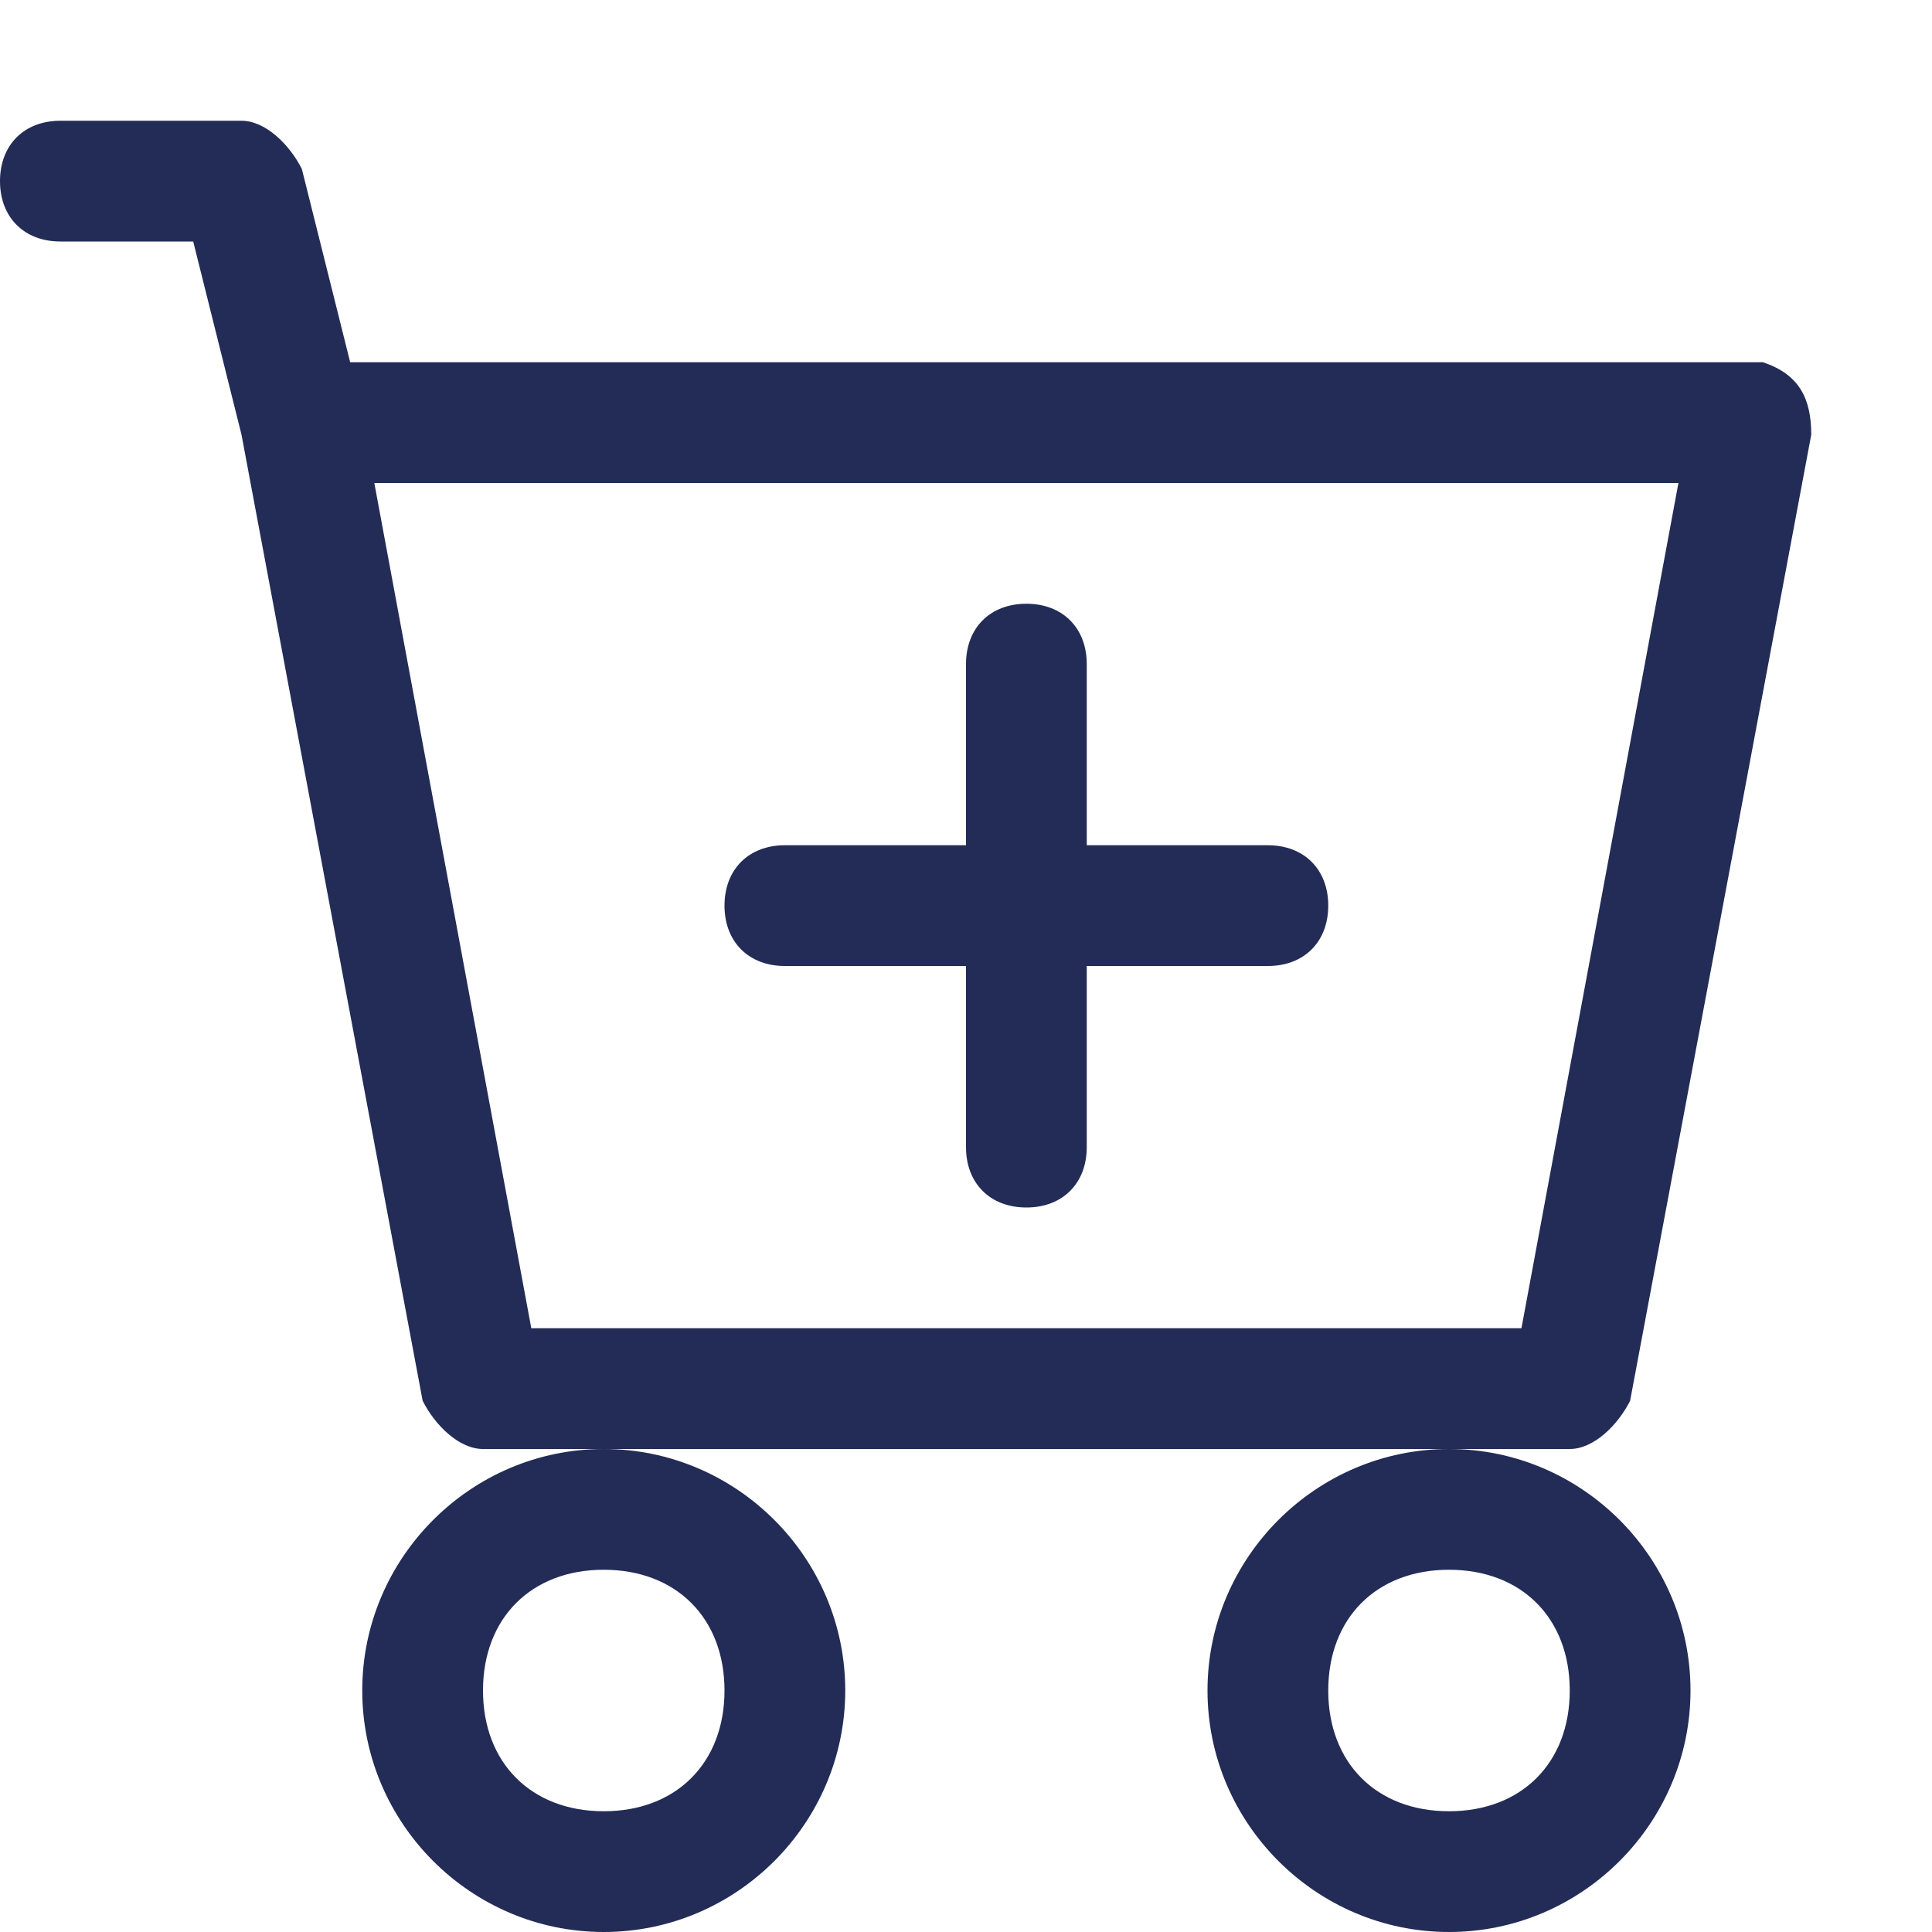 <?xml version="1.0" encoding="utf-8"?>
<!-- Generator: Adobe Illustrator 28.1.0, SVG Export Plug-In . SVG Version: 6.00 Build 0)  -->
<svg version="1.1" id="Capa_1" xmlns="http://www.w3.org/2000/svg" xmlns:xlink="http://www.w3.org/1999/xlink" x="0px" y="0px"
	 viewBox="0 0 16 16" style="enable-background:new 0 0 16 16;" xml:space="preserve">
<style type="text/css">
	.st0{fill:#222C56;}
</style>
<path class="st0" d="M9,5.5C9,5.2,8.8,5,8.5,5S8,5.2,8,5.5V7H6.5C6.2,7,6,7.2,6,7.5S6.2,8,6.5,8H8v1.5C8,9.8,8.2,10,8.5,10
	S9,9.8,9,9.5V8h1.5C10.8,8,11,7.8,11,7.5S10.8,7,10.5,7H9V5.5z"/>
<path class="st0" d="M0.5,1C0.2,1,0,1.2,0,1.5S0.2,2,0.5,2h1.1L2,3.6l1.5,8C3.6,11.8,3.8,12,4,12h1c-1.1,0-2,0.9-2,2s0.9,2,2,2
	s2-0.9,2-2s-0.9-2-2-2h7c-1.1,0-2,0.9-2,2s0.9,2,2,2s2-0.9,2-2s-0.9-2-2-2h1c0.2,0,0.4-0.2,0.5-0.4l1.5-8C15,3.3,14.9,3.1,14.6,3
	c0,0-0.1,0-0.1,0H2.9L2.5,1.4C2.4,1.2,2.2,1,2,1H0.5z M4.4,11L3.1,4h10.8l-1.3,7H4.4z M6,14c0,0.6-0.4,1-1,1s-1-0.4-1-1s0.4-1,1-1
	S6,13.4,6,14 M13,14c0,0.6-0.4,1-1,1s-1-0.4-1-1s0.4-1,1-1S13,13.4,13,14"/>
</svg>
